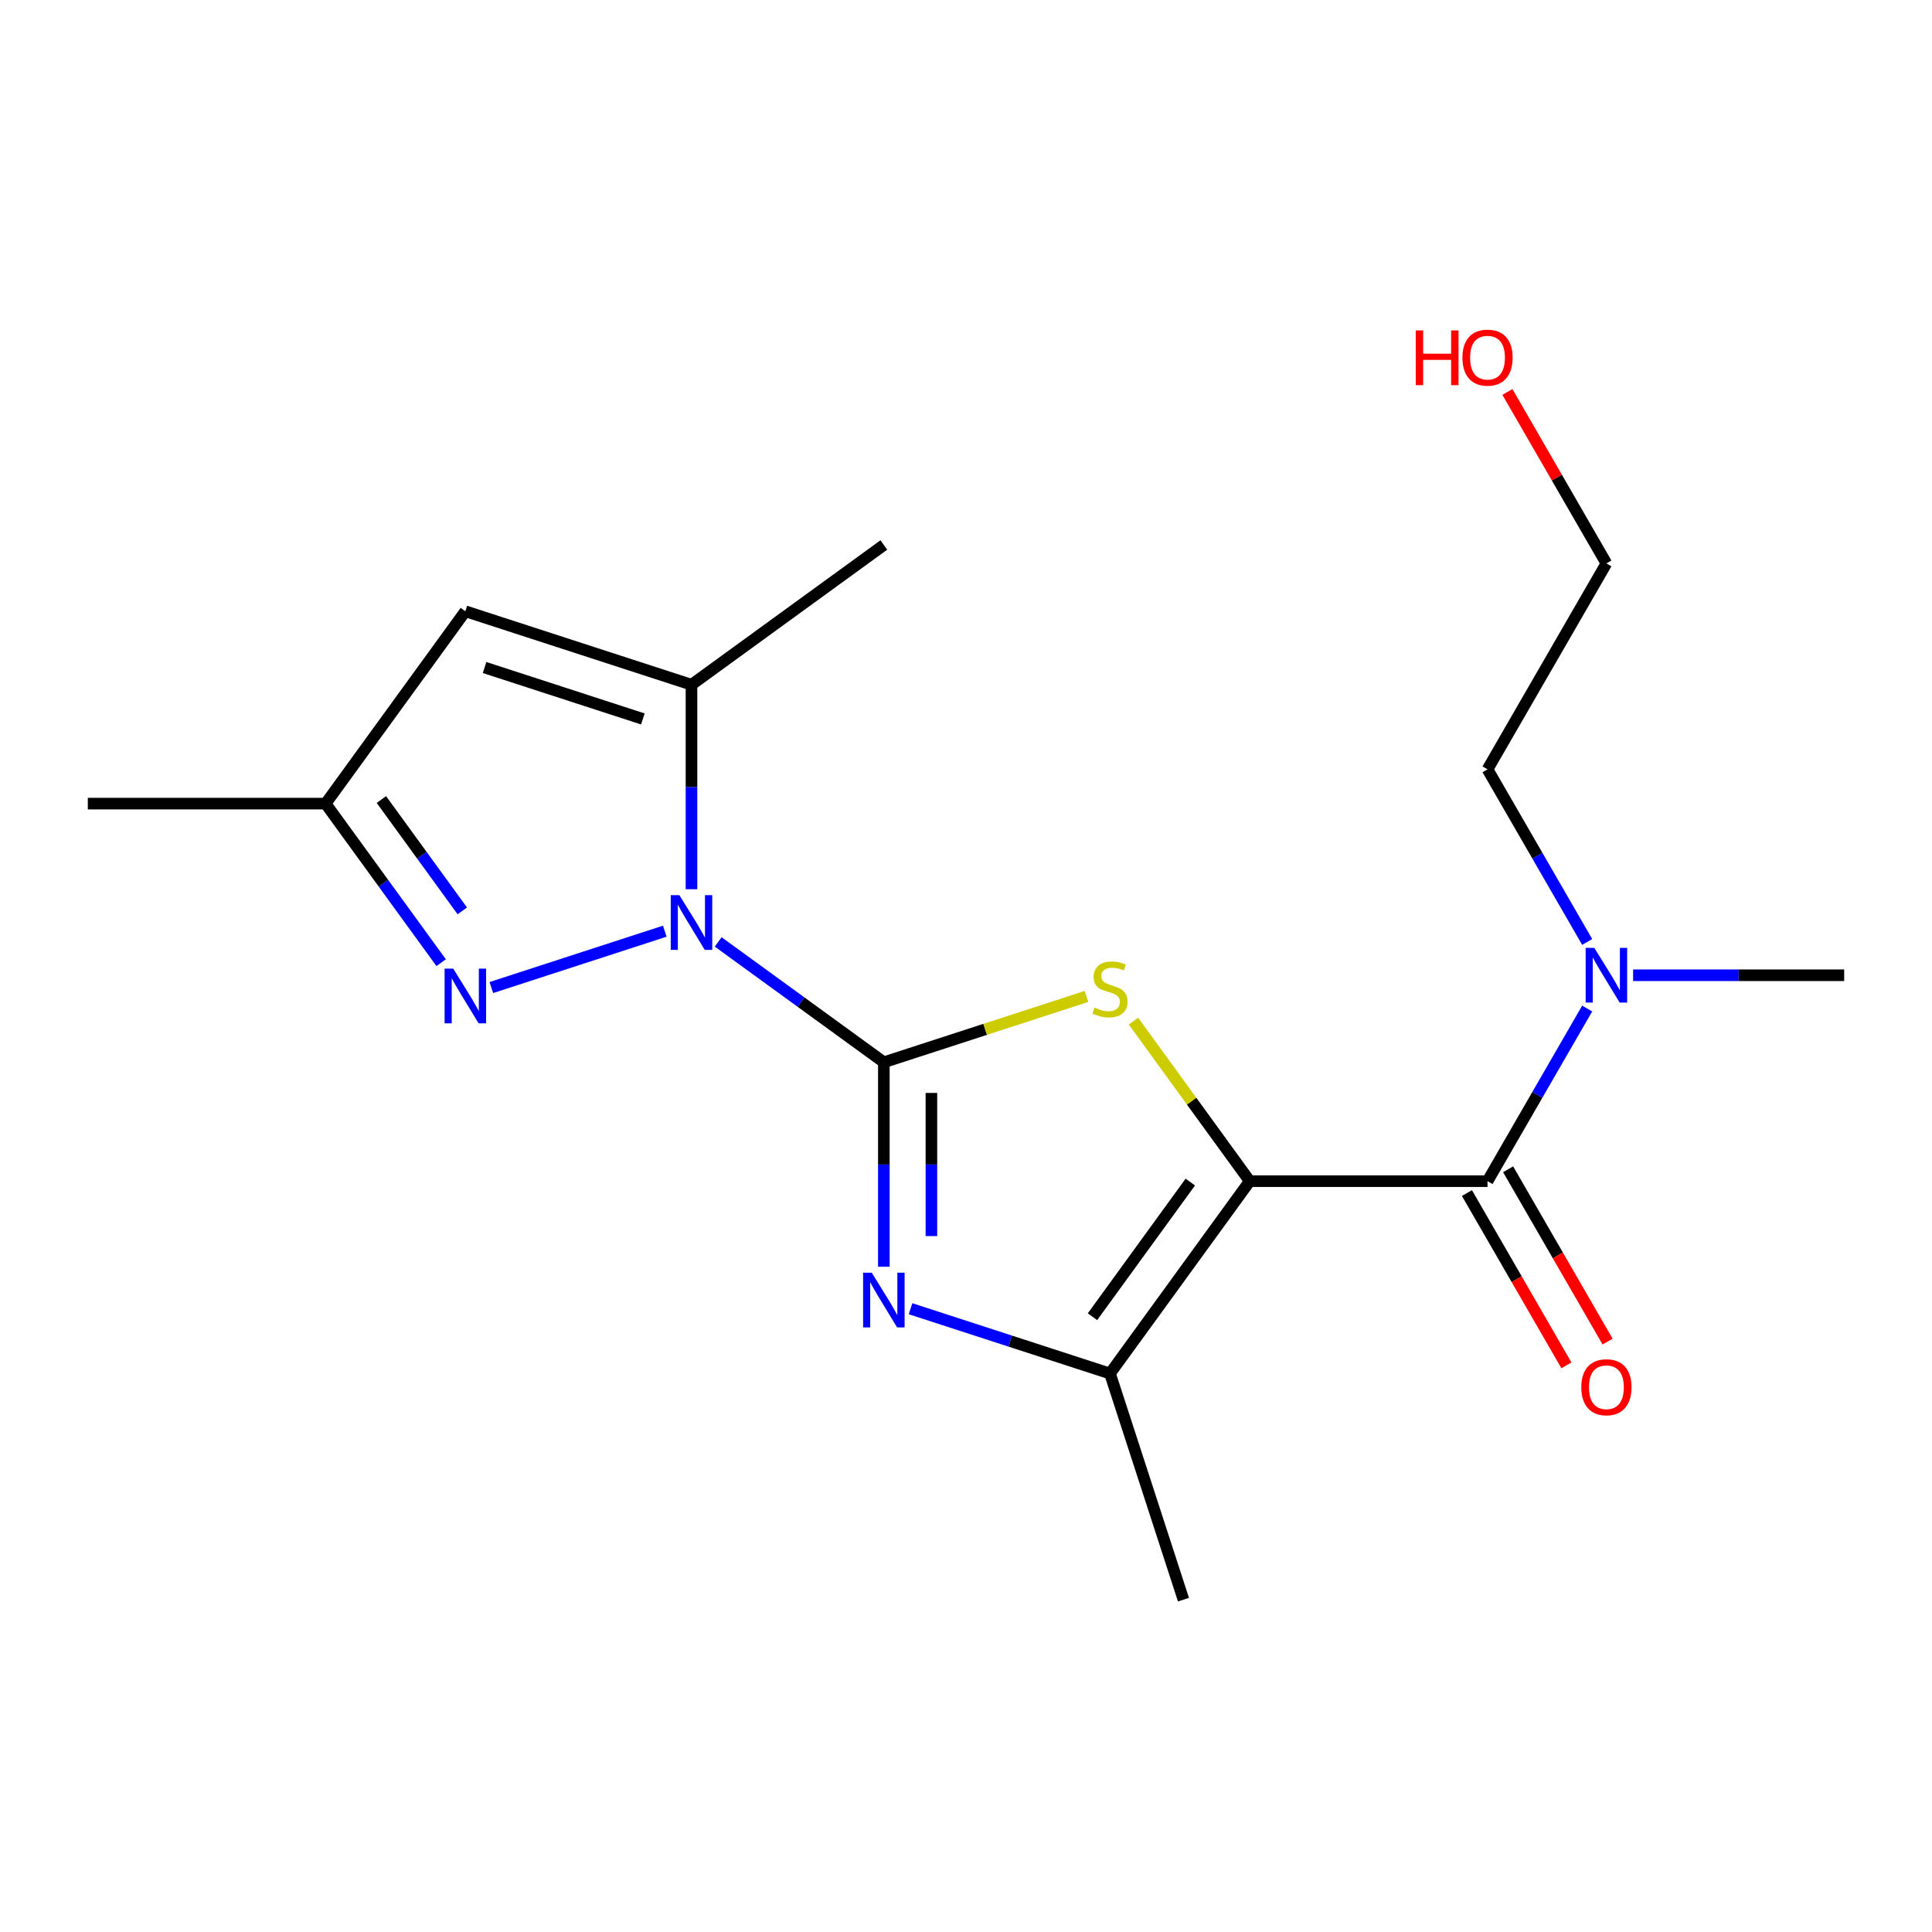 <?xml version='1.0' encoding='iso-8859-1'?>
<svg version='1.1' baseProfile='full'
              xmlns='http://www.w3.org/2000/svg'
                      xmlns:rdkit='http://www.rdkit.org/xml'
                      xmlns:xlink='http://www.w3.org/1999/xlink'
                  xml:space='preserve'
width='1000px' height='1000px' viewBox='0 0 1000 1000'>
<!-- END OF HEADER -->
<rect style='opacity:1.0;fill:#FFFFFF;stroke:none' width='1000' height='1000' x='0' y='0'> </rect>
<path class='bond-1' d='M 457.48,549.832 L 414.605,518.681' style='fill:none;fill-rule:evenodd;stroke:#000000;stroke-width:6px;stroke-linecap:butt;stroke-linejoin:miter;stroke-opacity:1' />
<path class='bond-1' d='M 414.605,518.681 L 371.73,487.531' style='fill:none;fill-rule:evenodd;stroke:#0000FF;stroke-width:6px;stroke-linecap:butt;stroke-linejoin:miter;stroke-opacity:1' />
<path class='bond-2' d='M 457.48,549.832 L 509.925,532.791' style='fill:none;fill-rule:evenodd;stroke:#000000;stroke-width:6px;stroke-linecap:butt;stroke-linejoin:miter;stroke-opacity:1' />
<path class='bond-2' d='M 509.925,532.791 L 562.371,515.751' style='fill:none;fill-rule:evenodd;stroke:#CCCC00;stroke-width:6px;stroke-linecap:butt;stroke-linejoin:miter;stroke-opacity:1' />
<path class='bond-3' d='M 457.48,549.832 L 457.48,602.749' style='fill:none;fill-rule:evenodd;stroke:#000000;stroke-width:6px;stroke-linecap:butt;stroke-linejoin:miter;stroke-opacity:1' />
<path class='bond-3' d='M 457.48,602.749 L 457.48,655.666' style='fill:none;fill-rule:evenodd;stroke:#0000FF;stroke-width:6px;stroke-linecap:butt;stroke-linejoin:miter;stroke-opacity:1' />
<path class='bond-3' d='M 482.094,565.707 L 482.094,602.749' style='fill:none;fill-rule:evenodd;stroke:#000000;stroke-width:6px;stroke-linecap:butt;stroke-linejoin:miter;stroke-opacity:1' />
<path class='bond-3' d='M 482.094,602.749 L 482.094,639.791' style='fill:none;fill-rule:evenodd;stroke:#0000FF;stroke-width:6px;stroke-linecap:butt;stroke-linejoin:miter;stroke-opacity:1' />
<path class='bond-0' d='M 646.867,611.368 L 616.776,569.95' style='fill:none;fill-rule:evenodd;stroke:#000000;stroke-width:6px;stroke-linecap:butt;stroke-linejoin:miter;stroke-opacity:1' />
<path class='bond-0' d='M 616.776,569.95 L 586.684,528.533' style='fill:none;fill-rule:evenodd;stroke:#CCCC00;stroke-width:6px;stroke-linecap:butt;stroke-linejoin:miter;stroke-opacity:1' />
<path class='bond-5' d='M 646.867,611.368 L 769.938,611.368' style='fill:none;fill-rule:evenodd;stroke:#000000;stroke-width:6px;stroke-linecap:butt;stroke-linejoin:miter;stroke-opacity:1' />
<path class='bond-19' d='M 646.867,611.368 L 574.528,710.934' style='fill:none;fill-rule:evenodd;stroke:#000000;stroke-width:6px;stroke-linecap:butt;stroke-linejoin:miter;stroke-opacity:1' />
<path class='bond-19' d='M 616.103,611.835 L 565.465,681.531' style='fill:none;fill-rule:evenodd;stroke:#000000;stroke-width:6px;stroke-linecap:butt;stroke-linejoin:miter;stroke-opacity:1' />
<path class='bond-6' d='M 344.096,481.982 L 254.319,511.152' style='fill:none;fill-rule:evenodd;stroke:#0000FF;stroke-width:6px;stroke-linecap:butt;stroke-linejoin:miter;stroke-opacity:1' />
<path class='bond-7' d='M 357.913,460.256 L 357.913,407.338' style='fill:none;fill-rule:evenodd;stroke:#0000FF;stroke-width:6px;stroke-linecap:butt;stroke-linejoin:miter;stroke-opacity:1' />
<path class='bond-7' d='M 357.913,407.338 L 357.913,354.421' style='fill:none;fill-rule:evenodd;stroke:#000000;stroke-width:6px;stroke-linecap:butt;stroke-linejoin:miter;stroke-opacity:1' />
<path class='bond-4' d='M 471.297,677.393 L 522.912,694.163' style='fill:none;fill-rule:evenodd;stroke:#0000FF;stroke-width:6px;stroke-linecap:butt;stroke-linejoin:miter;stroke-opacity:1' />
<path class='bond-4' d='M 522.912,694.163 L 574.528,710.934' style='fill:none;fill-rule:evenodd;stroke:#000000;stroke-width:6px;stroke-linecap:butt;stroke-linejoin:miter;stroke-opacity:1' />
<path class='bond-12' d='M 574.528,710.934 L 612.559,827.982' style='fill:none;fill-rule:evenodd;stroke:#000000;stroke-width:6px;stroke-linecap:butt;stroke-linejoin:miter;stroke-opacity:1' />
<path class='bond-10' d='M 769.938,611.368 L 795.73,566.695' style='fill:none;fill-rule:evenodd;stroke:#000000;stroke-width:6px;stroke-linecap:butt;stroke-linejoin:miter;stroke-opacity:1' />
<path class='bond-10' d='M 795.73,566.695 L 821.522,522.021' style='fill:none;fill-rule:evenodd;stroke:#0000FF;stroke-width:6px;stroke-linecap:butt;stroke-linejoin:miter;stroke-opacity:1' />
<path class='bond-11' d='M 759.28,617.521 L 785.026,662.114' style='fill:none;fill-rule:evenodd;stroke:#000000;stroke-width:6px;stroke-linecap:butt;stroke-linejoin:miter;stroke-opacity:1' />
<path class='bond-11' d='M 785.026,662.114 L 810.772,706.707' style='fill:none;fill-rule:evenodd;stroke:#FF0000;stroke-width:6px;stroke-linecap:butt;stroke-linejoin:miter;stroke-opacity:1' />
<path class='bond-11' d='M 780.597,605.214 L 806.343,649.807' style='fill:none;fill-rule:evenodd;stroke:#000000;stroke-width:6px;stroke-linecap:butt;stroke-linejoin:miter;stroke-opacity:1' />
<path class='bond-11' d='M 806.343,649.807 L 832.088,694.4' style='fill:none;fill-rule:evenodd;stroke:#FF0000;stroke-width:6px;stroke-linecap:butt;stroke-linejoin:miter;stroke-opacity:1' />
<path class='bond-9' d='M 228.342,498.287 L 198.434,457.122' style='fill:none;fill-rule:evenodd;stroke:#0000FF;stroke-width:6px;stroke-linecap:butt;stroke-linejoin:miter;stroke-opacity:1' />
<path class='bond-9' d='M 198.434,457.122 L 168.526,415.957' style='fill:none;fill-rule:evenodd;stroke:#000000;stroke-width:6px;stroke-linecap:butt;stroke-linejoin:miter;stroke-opacity:1' />
<path class='bond-9' d='M 239.283,471.469 L 218.347,442.654' style='fill:none;fill-rule:evenodd;stroke:#0000FF;stroke-width:6px;stroke-linecap:butt;stroke-linejoin:miter;stroke-opacity:1' />
<path class='bond-9' d='M 218.347,442.654 L 197.412,413.838' style='fill:none;fill-rule:evenodd;stroke:#000000;stroke-width:6px;stroke-linecap:butt;stroke-linejoin:miter;stroke-opacity:1' />
<path class='bond-8' d='M 357.913,354.421 L 240.865,316.39' style='fill:none;fill-rule:evenodd;stroke:#000000;stroke-width:6px;stroke-linecap:butt;stroke-linejoin:miter;stroke-opacity:1' />
<path class='bond-8' d='M 332.75,372.126 L 250.816,345.504' style='fill:none;fill-rule:evenodd;stroke:#000000;stroke-width:6px;stroke-linecap:butt;stroke-linejoin:miter;stroke-opacity:1' />
<path class='bond-13' d='M 357.913,354.421 L 457.48,282.082' style='fill:none;fill-rule:evenodd;stroke:#000000;stroke-width:6px;stroke-linecap:butt;stroke-linejoin:miter;stroke-opacity:1' />
<path class='bond-20' d='M 240.865,316.39 L 168.526,415.957' style='fill:none;fill-rule:evenodd;stroke:#000000;stroke-width:6px;stroke-linecap:butt;stroke-linejoin:miter;stroke-opacity:1' />
<path class='bond-15' d='M 168.526,415.957 L 45.455,415.957' style='fill:none;fill-rule:evenodd;stroke:#000000;stroke-width:6px;stroke-linecap:butt;stroke-linejoin:miter;stroke-opacity:1' />
<path class='bond-16' d='M 821.522,487.548 L 795.73,442.875' style='fill:none;fill-rule:evenodd;stroke:#0000FF;stroke-width:6px;stroke-linecap:butt;stroke-linejoin:miter;stroke-opacity:1' />
<path class='bond-16' d='M 795.73,442.875 L 769.938,398.202' style='fill:none;fill-rule:evenodd;stroke:#000000;stroke-width:6px;stroke-linecap:butt;stroke-linejoin:miter;stroke-opacity:1' />
<path class='bond-17' d='M 845.291,504.785 L 899.918,504.785' style='fill:none;fill-rule:evenodd;stroke:#0000FF;stroke-width:6px;stroke-linecap:butt;stroke-linejoin:miter;stroke-opacity:1' />
<path class='bond-17' d='M 899.918,504.785 L 954.545,504.785' style='fill:none;fill-rule:evenodd;stroke:#000000;stroke-width:6px;stroke-linecap:butt;stroke-linejoin:miter;stroke-opacity:1' />
<path class='bond-14' d='M 780.237,202.873 L 805.855,247.246' style='fill:none;fill-rule:evenodd;stroke:#FF0000;stroke-width:6px;stroke-linecap:butt;stroke-linejoin:miter;stroke-opacity:1' />
<path class='bond-14' d='M 805.855,247.246 L 831.474,291.619' style='fill:none;fill-rule:evenodd;stroke:#000000;stroke-width:6px;stroke-linecap:butt;stroke-linejoin:miter;stroke-opacity:1' />
<path class='bond-18' d='M 769.938,398.202 L 831.474,291.619' style='fill:none;fill-rule:evenodd;stroke:#000000;stroke-width:6px;stroke-linecap:butt;stroke-linejoin:miter;stroke-opacity:1' />
<path  class='atom-2' d='M 351.653 463.332
L 360.933 478.332
Q 361.853 479.812, 363.333 482.492
Q 364.813 485.172, 364.893 485.332
L 364.893 463.332
L 368.653 463.332
L 368.653 491.652
L 364.773 491.652
L 354.813 475.252
Q 353.653 473.332, 352.413 471.132
Q 351.213 468.932, 350.853 468.252
L 350.853 491.652
L 347.173 491.652
L 347.173 463.332
L 351.653 463.332
' fill='#0000FF'/>
<path  class='atom-3' d='M 566.528 521.521
Q 566.848 521.641, 568.168 522.201
Q 569.488 522.761, 570.928 523.121
Q 572.408 523.441, 573.848 523.441
Q 576.528 523.441, 578.088 522.161
Q 579.648 520.841, 579.648 518.561
Q 579.648 517.001, 578.848 516.041
Q 578.088 515.081, 576.888 514.561
Q 575.688 514.041, 573.688 513.441
Q 571.168 512.681, 569.648 511.961
Q 568.168 511.241, 567.088 509.721
Q 566.048 508.201, 566.048 505.641
Q 566.048 502.081, 568.448 499.881
Q 570.888 497.681, 575.688 497.681
Q 578.968 497.681, 582.688 499.241
L 581.768 502.321
Q 578.368 500.921, 575.808 500.921
Q 573.048 500.921, 571.528 502.081
Q 570.008 503.201, 570.048 505.161
Q 570.048 506.681, 570.808 507.601
Q 571.608 508.521, 572.728 509.041
Q 573.888 509.561, 575.808 510.161
Q 578.368 510.961, 579.888 511.761
Q 581.408 512.561, 582.488 514.201
Q 583.608 515.801, 583.608 518.561
Q 583.608 522.481, 580.968 524.601
Q 578.368 526.681, 574.008 526.681
Q 571.488 526.681, 569.568 526.121
Q 567.688 525.601, 565.448 524.681
L 566.528 521.521
' fill='#CCCC00'/>
<path  class='atom-4' d='M 451.22 658.743
L 460.5 673.743
Q 461.42 675.223, 462.9 677.903
Q 464.38 680.583, 464.46 680.743
L 464.46 658.743
L 468.22 658.743
L 468.22 687.063
L 464.34 687.063
L 454.38 670.663
Q 453.22 668.743, 451.98 666.543
Q 450.78 664.343, 450.42 663.663
L 450.42 687.063
L 446.74 687.063
L 446.74 658.743
L 451.22 658.743
' fill='#0000FF'/>
<path  class='atom-7' d='M 234.605 501.364
L 243.885 516.364
Q 244.805 517.844, 246.285 520.524
Q 247.765 523.204, 247.845 523.364
L 247.845 501.364
L 251.605 501.364
L 251.605 529.684
L 247.725 529.684
L 237.765 513.284
Q 236.605 511.364, 235.365 509.164
Q 234.165 506.964, 233.805 506.284
L 233.805 529.684
L 230.125 529.684
L 230.125 501.364
L 234.605 501.364
' fill='#0000FF'/>
<path  class='atom-11' d='M 825.214 490.625
L 834.494 505.625
Q 835.414 507.105, 836.894 509.785
Q 838.374 512.465, 838.454 512.625
L 838.454 490.625
L 842.214 490.625
L 842.214 518.945
L 838.334 518.945
L 828.374 502.545
Q 827.214 500.625, 825.974 498.425
Q 824.774 496.225, 824.414 495.545
L 824.414 518.945
L 820.734 518.945
L 820.734 490.625
L 825.214 490.625
' fill='#0000FF'/>
<path  class='atom-12' d='M 818.474 718.03
Q 818.474 711.23, 821.834 707.43
Q 825.194 703.63, 831.474 703.63
Q 837.754 703.63, 841.114 707.43
Q 844.474 711.23, 844.474 718.03
Q 844.474 724.91, 841.074 728.83
Q 837.674 732.71, 831.474 732.71
Q 825.234 732.71, 821.834 728.83
Q 818.474 724.95, 818.474 718.03
M 831.474 729.51
Q 835.794 729.51, 838.114 726.63
Q 840.474 723.71, 840.474 718.03
Q 840.474 712.47, 838.114 709.67
Q 835.794 706.83, 831.474 706.83
Q 827.154 706.83, 824.794 709.63
Q 822.474 712.43, 822.474 718.03
Q 822.474 723.75, 824.794 726.63
Q 827.154 729.51, 831.474 729.51
' fill='#FF0000'/>
<path  class='atom-15' d='M 732.778 171.036
L 736.618 171.036
L 736.618 183.076
L 751.098 183.076
L 751.098 171.036
L 754.938 171.036
L 754.938 199.356
L 751.098 199.356
L 751.098 186.276
L 736.618 186.276
L 736.618 199.356
L 732.778 199.356
L 732.778 171.036
' fill='#FF0000'/>
<path  class='atom-15' d='M 756.938 185.116
Q 756.938 178.316, 760.298 174.516
Q 763.658 170.716, 769.938 170.716
Q 776.218 170.716, 779.578 174.516
Q 782.938 178.316, 782.938 185.116
Q 782.938 191.996, 779.538 195.916
Q 776.138 199.796, 769.938 199.796
Q 763.698 199.796, 760.298 195.916
Q 756.938 192.036, 756.938 185.116
M 769.938 196.596
Q 774.258 196.596, 776.578 193.716
Q 778.938 190.796, 778.938 185.116
Q 778.938 179.556, 776.578 176.756
Q 774.258 173.916, 769.938 173.916
Q 765.618 173.916, 763.258 176.716
Q 760.938 179.516, 760.938 185.116
Q 760.938 190.836, 763.258 193.716
Q 765.618 196.596, 769.938 196.596
' fill='#FF0000'/>
</svg>
